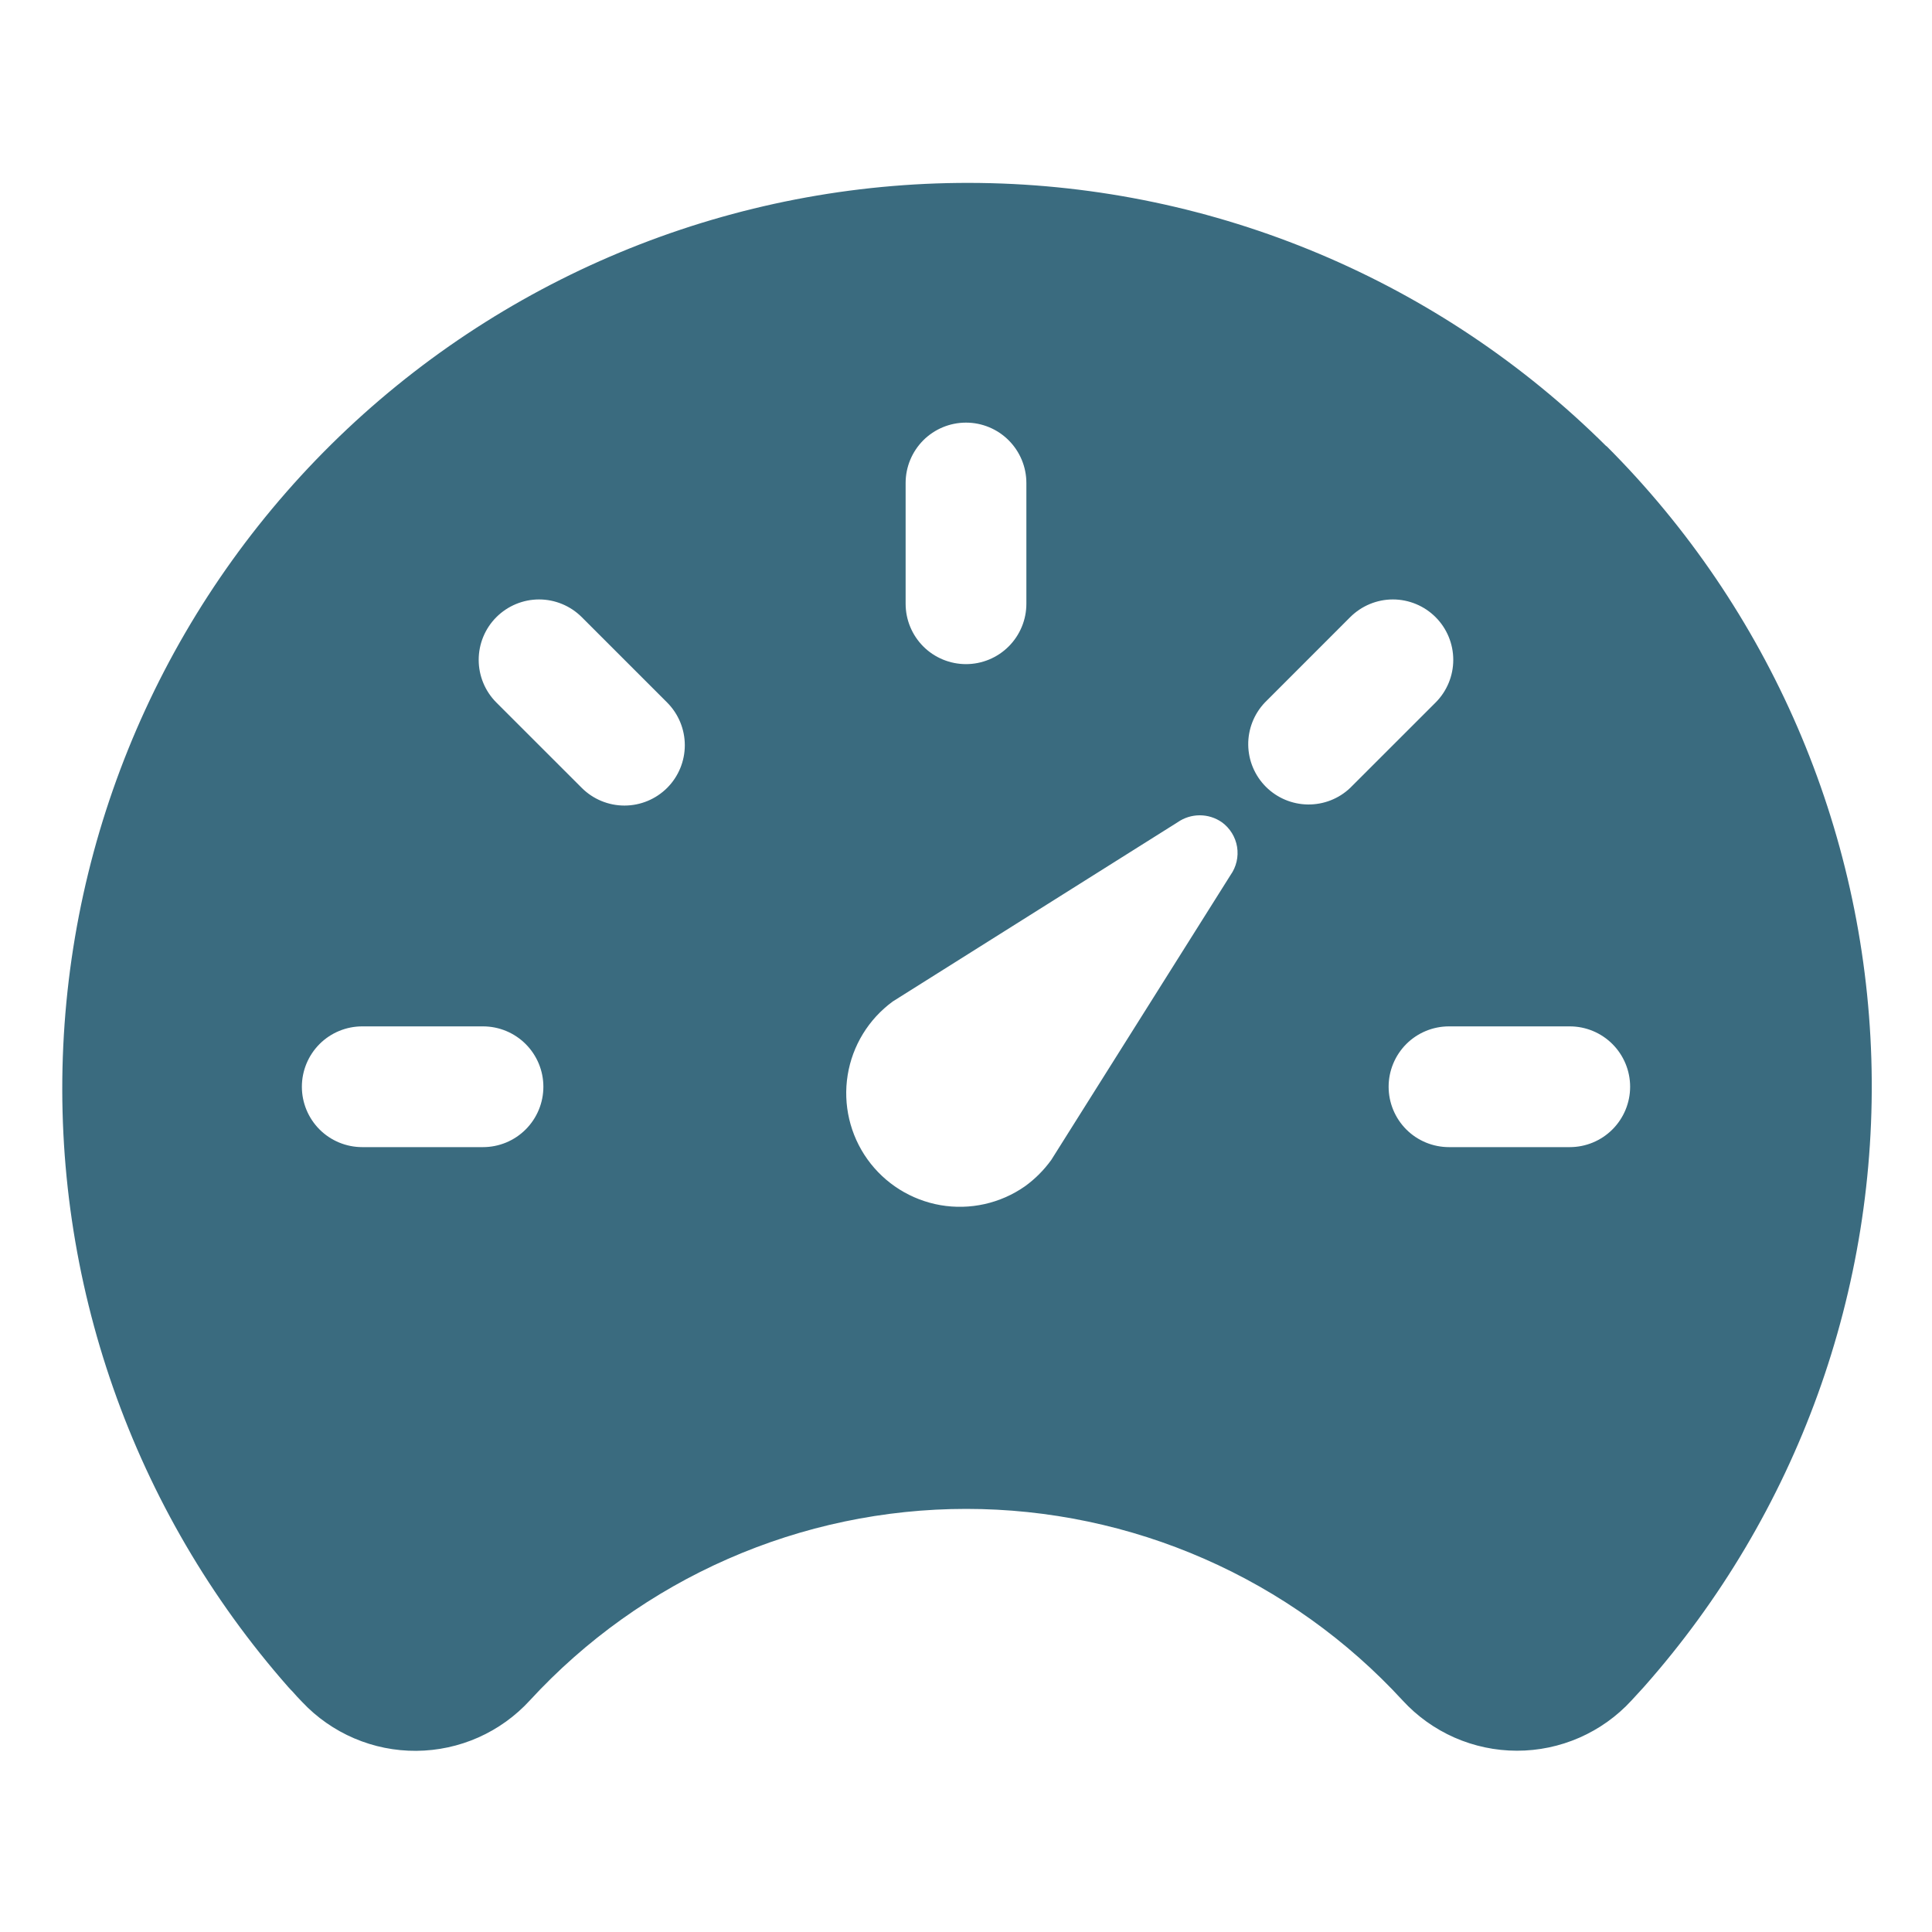 <svg xmlns="http://www.w3.org/2000/svg" width="48" height="48" viewBox="0 0 48 48" fill="none"><path d="M39.909 11.086C35.769 6.971 30.192 4.626 24.355 4.546C18.519 4.466 12.879 6.657 8.628 10.657C4.377 14.657 1.847 20.153 1.572 25.984C1.297 31.814 3.299 37.524 7.155 41.906L7.172 41.925C7.203 41.958 7.232 41.992 7.265 42.023C7.335 42.102 7.413 42.191 7.506 42.284C7.87 42.671 8.31 42.979 8.799 43.188C9.287 43.397 9.813 43.503 10.344 43.499C10.875 43.495 11.4 43.382 11.886 43.166C12.371 42.95 12.806 42.637 13.165 42.245C14.545 40.745 16.22 39.548 18.086 38.73C19.952 37.911 21.968 37.488 24.005 37.488C26.043 37.488 28.058 37.911 29.924 38.73C31.79 39.548 33.466 40.745 34.846 42.245C35.207 42.639 35.646 42.953 36.135 43.169C36.624 43.384 37.153 43.496 37.687 43.496C38.222 43.497 38.751 43.386 39.24 43.172C39.73 42.957 40.17 42.644 40.532 42.25L40.833 41.922L40.849 41.904C44.649 37.613 46.667 32.035 46.493 26.307C46.319 20.579 43.965 15.133 39.912 11.082L39.909 11.086ZM22.5 12C22.5 11.602 22.658 11.221 22.939 10.939C23.22 10.658 23.602 10.5 24 10.5C24.398 10.5 24.779 10.658 25.06 10.939C25.342 11.221 25.5 11.602 25.5 12V15C25.5 15.398 25.342 15.779 25.06 16.061C24.779 16.342 24.398 16.5 24 16.5C23.602 16.5 23.22 16.342 22.939 16.061C22.658 15.779 22.5 15.398 22.5 15V12ZM12 28.5H9C8.602 28.5 8.22 28.342 7.939 28.061C7.658 27.779 7.5 27.398 7.5 27C7.5 26.602 7.658 26.221 7.939 25.939C8.22 25.658 8.602 25.5 9 25.5H12C12.398 25.5 12.779 25.658 13.06 25.939C13.342 26.221 13.5 26.602 13.5 27C13.5 27.398 13.342 27.779 13.06 28.061C12.779 28.342 12.398 28.5 12 28.5ZM16.575 19.575C16.293 19.856 15.912 20.014 15.514 20.014C15.117 20.014 14.735 19.856 14.454 19.575L12.332 17.454C12.051 17.173 11.893 16.791 11.893 16.394C11.893 15.996 12.051 15.614 12.332 15.333C12.614 15.052 12.995 14.893 13.393 14.893C13.791 14.893 14.173 15.052 14.454 15.333L16.575 17.454C16.856 17.736 17.014 18.117 17.014 18.515C17.014 18.912 16.856 19.294 16.575 19.575ZM30.572 21.741L26.118 28.819C25.936 29.071 25.715 29.293 25.462 29.475C24.853 29.9 24.1 30.068 23.368 29.942C22.635 29.815 21.982 29.405 21.55 28.801C21.118 28.196 20.942 27.445 21.06 26.711C21.178 25.978 21.581 25.32 22.181 24.881L29.259 20.428C29.42 20.316 29.611 20.256 29.808 20.256C30.004 20.256 30.195 20.316 30.356 20.428C30.558 20.574 30.694 20.794 30.735 21.04C30.775 21.286 30.716 21.538 30.572 21.741ZM33.545 19.575C33.262 19.845 32.884 19.992 32.493 19.987C32.102 19.982 31.728 19.825 31.451 19.548C31.175 19.272 31.017 18.898 31.012 18.507C31.007 18.116 31.155 17.738 31.425 17.454L33.545 15.333C33.827 15.052 34.208 14.893 34.606 14.893C35.004 14.893 35.386 15.052 35.667 15.333C35.948 15.614 36.106 15.996 36.106 16.394C36.106 16.791 35.948 17.173 35.667 17.454L33.545 19.575ZM39 28.5H36C35.602 28.5 35.22 28.342 34.939 28.061C34.658 27.779 34.5 27.398 34.5 27C34.5 26.602 34.658 26.221 34.939 25.939C35.22 25.658 35.602 25.5 36 25.5H39C39.398 25.5 39.779 25.658 40.06 25.939C40.342 26.221 40.5 26.602 40.5 27C40.5 27.398 40.342 27.779 40.06 28.061C39.779 28.342 39.398 28.5 39 28.5Z" fill="#3A6B7F"></path></svg>